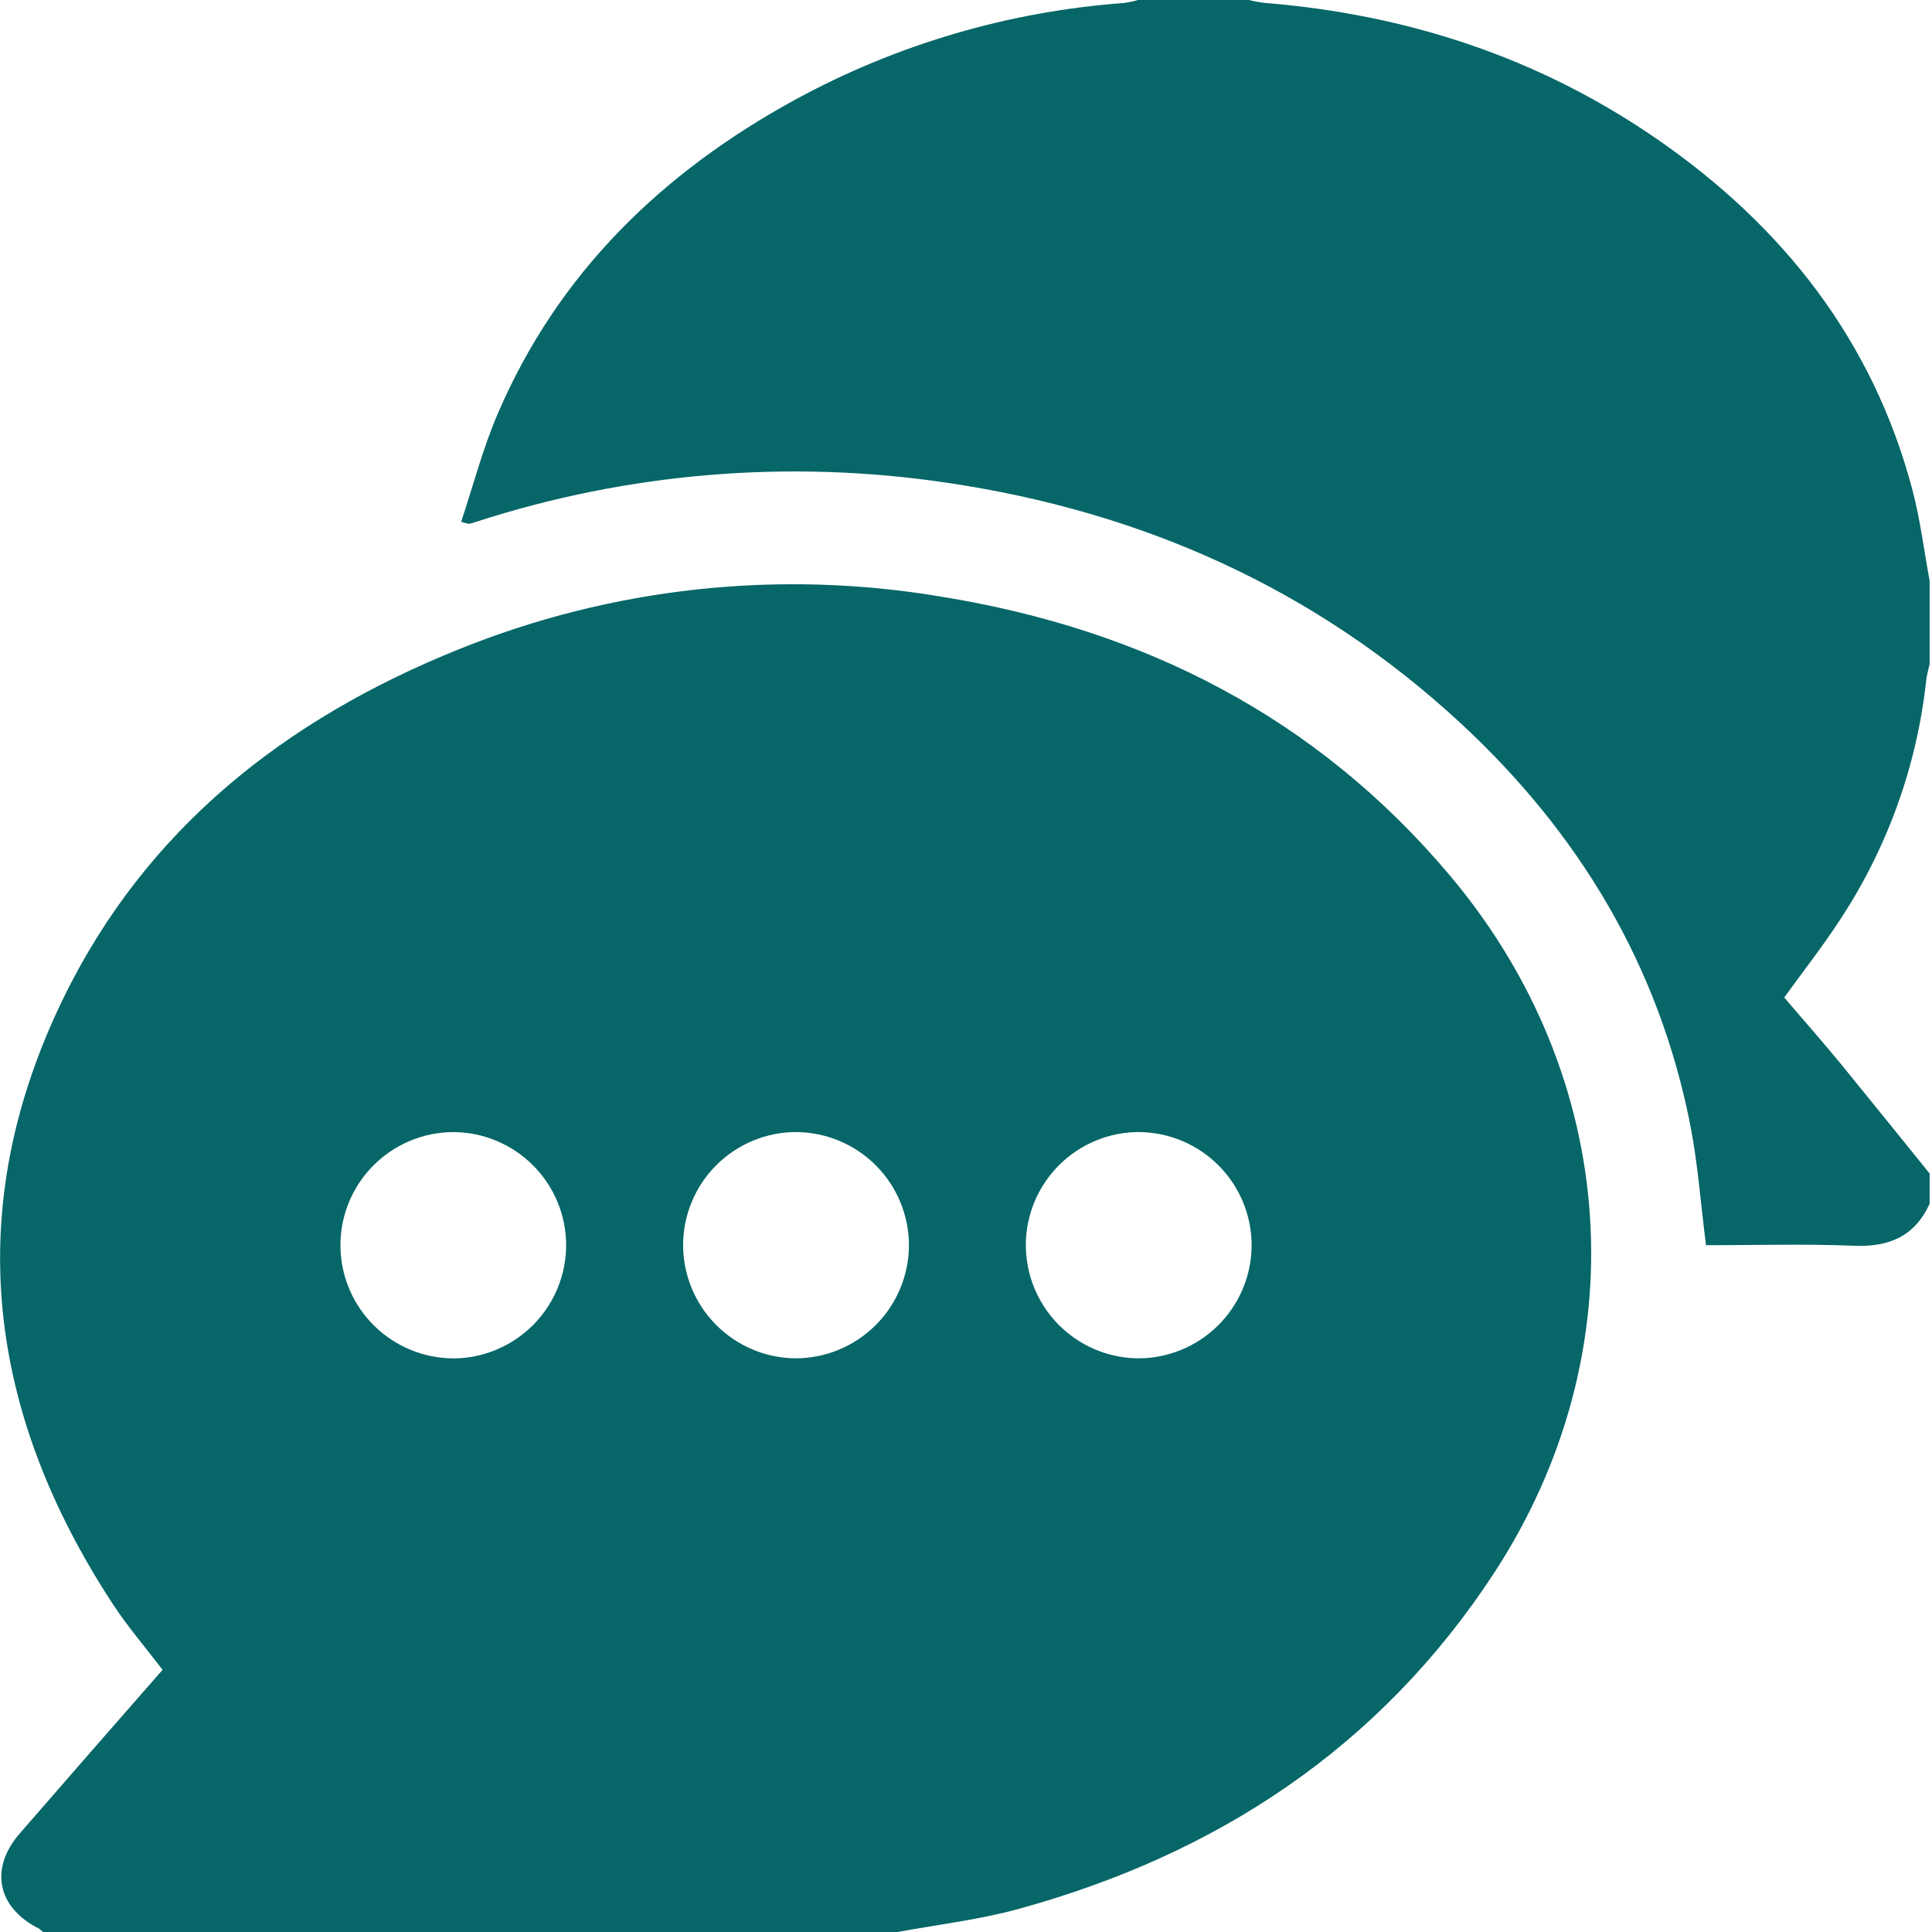 <svg width="78" height="78" viewBox="0 0 78 78" fill="none" xmlns="http://www.w3.org/2000/svg">
<g clip-path="url(#clip0_1169_775)">
<path d="M36.244 78H1.733C1.684 77.947 1.629 77.9 1.568 77.86C-0.122 77.011 -0.436 75.422 0.815 74.001C2.724 71.803 4.64 69.608 6.563 67.415C5.883 66.522 5.168 65.693 4.573 64.787C-0.53 57.009 -1.576 48.821 2.541 40.337C5.879 33.463 11.538 29.025 18.515 26.217C24.704 23.712 31.468 22.977 38.05 24.097C46.175 25.421 53.136 28.943 58.51 35.315C65.417 43.495 66.156 54.576 60.312 63.519C55.719 70.535 49.148 74.86 41.139 77.064C39.547 77.504 37.889 77.695 36.244 78ZM18.338 54.844C19.544 54.827 20.694 54.336 21.54 53.477C22.386 52.618 22.859 51.461 22.858 50.255C22.851 49.049 22.368 47.895 21.515 47.043C20.661 46.191 19.506 45.71 18.3 45.705C17.696 45.707 17.098 45.829 16.542 46.063C15.985 46.298 15.481 46.64 15.057 47.07C14.633 47.501 14.299 48.011 14.074 48.571C13.848 49.131 13.736 49.731 13.744 50.334C13.762 51.539 14.255 52.688 15.115 53.532C15.976 54.376 17.134 54.846 18.338 54.842V54.844ZM32.139 45.703C30.933 45.706 29.777 46.186 28.923 47.037C28.069 47.889 27.585 49.043 27.579 50.249C27.576 51.455 28.049 52.614 28.895 53.473C29.741 54.333 30.892 54.824 32.098 54.84C32.702 54.842 33.3 54.725 33.858 54.495C34.416 54.266 34.923 53.928 35.35 53.502C35.778 53.076 36.117 52.569 36.348 52.012C36.579 51.454 36.697 50.857 36.697 50.253C36.689 49.048 36.206 47.894 35.353 47.042C34.499 46.19 33.344 45.71 32.139 45.705V45.703ZM46 45.703C44.794 45.7 43.636 46.173 42.777 47.02C41.918 47.867 41.429 49.019 41.415 50.225C41.406 51.431 41.872 52.592 42.713 53.456C43.554 54.32 44.703 54.817 45.909 54.84C46.512 54.845 47.111 54.732 47.67 54.505C48.23 54.279 48.739 53.944 49.169 53.52C49.598 53.096 49.94 52.591 50.174 52.035C50.408 51.478 50.529 50.881 50.532 50.278C50.531 49.072 50.054 47.916 49.206 47.06C48.357 46.204 47.205 45.717 46 45.705V45.703Z" fill="#066668"/>
<path d="M77.905 48.598C77.296 49.922 76.262 50.353 74.842 50.294C72.849 50.213 70.849 50.273 68.876 50.273C68.663 48.608 68.549 46.987 68.237 45.398C66.963 38.955 63.731 33.603 58.95 29.179C53.075 23.749 46.086 20.648 38.219 19.488C31.855 18.541 25.359 19.08 19.239 21.062C19.144 21.097 19.047 21.125 18.948 21.147C18.836 21.132 18.725 21.104 18.619 21.064C19.107 19.602 19.491 18.107 20.094 16.707C22.531 11.02 26.742 6.957 32.092 4.03C36.195 1.792 40.73 0.459 45.391 0.12C45.589 0.09 45.784 0.047 45.976 -0.008H50.384C50.603 0.046 50.824 0.088 51.048 0.116C56.811 0.581 62.137 2.324 66.91 5.623C71.988 9.135 75.622 13.748 77.217 19.807C77.529 20.999 77.68 22.244 77.905 23.453V26.804C77.859 27.024 77.791 27.239 77.767 27.46C77.394 30.899 76.211 34.2 74.314 37.093C73.617 38.171 72.819 39.183 72.033 40.272C72.793 41.159 73.577 42.051 74.33 42.965C75.537 44.444 76.717 45.91 77.905 47.379V48.598Z" fill="#066668"/>
</g>
<defs>
<clipPath id="clip0_1169_775">
<rect width="77.904" height="78" fill="white"/>
</clipPath>
</defs>
</svg>
